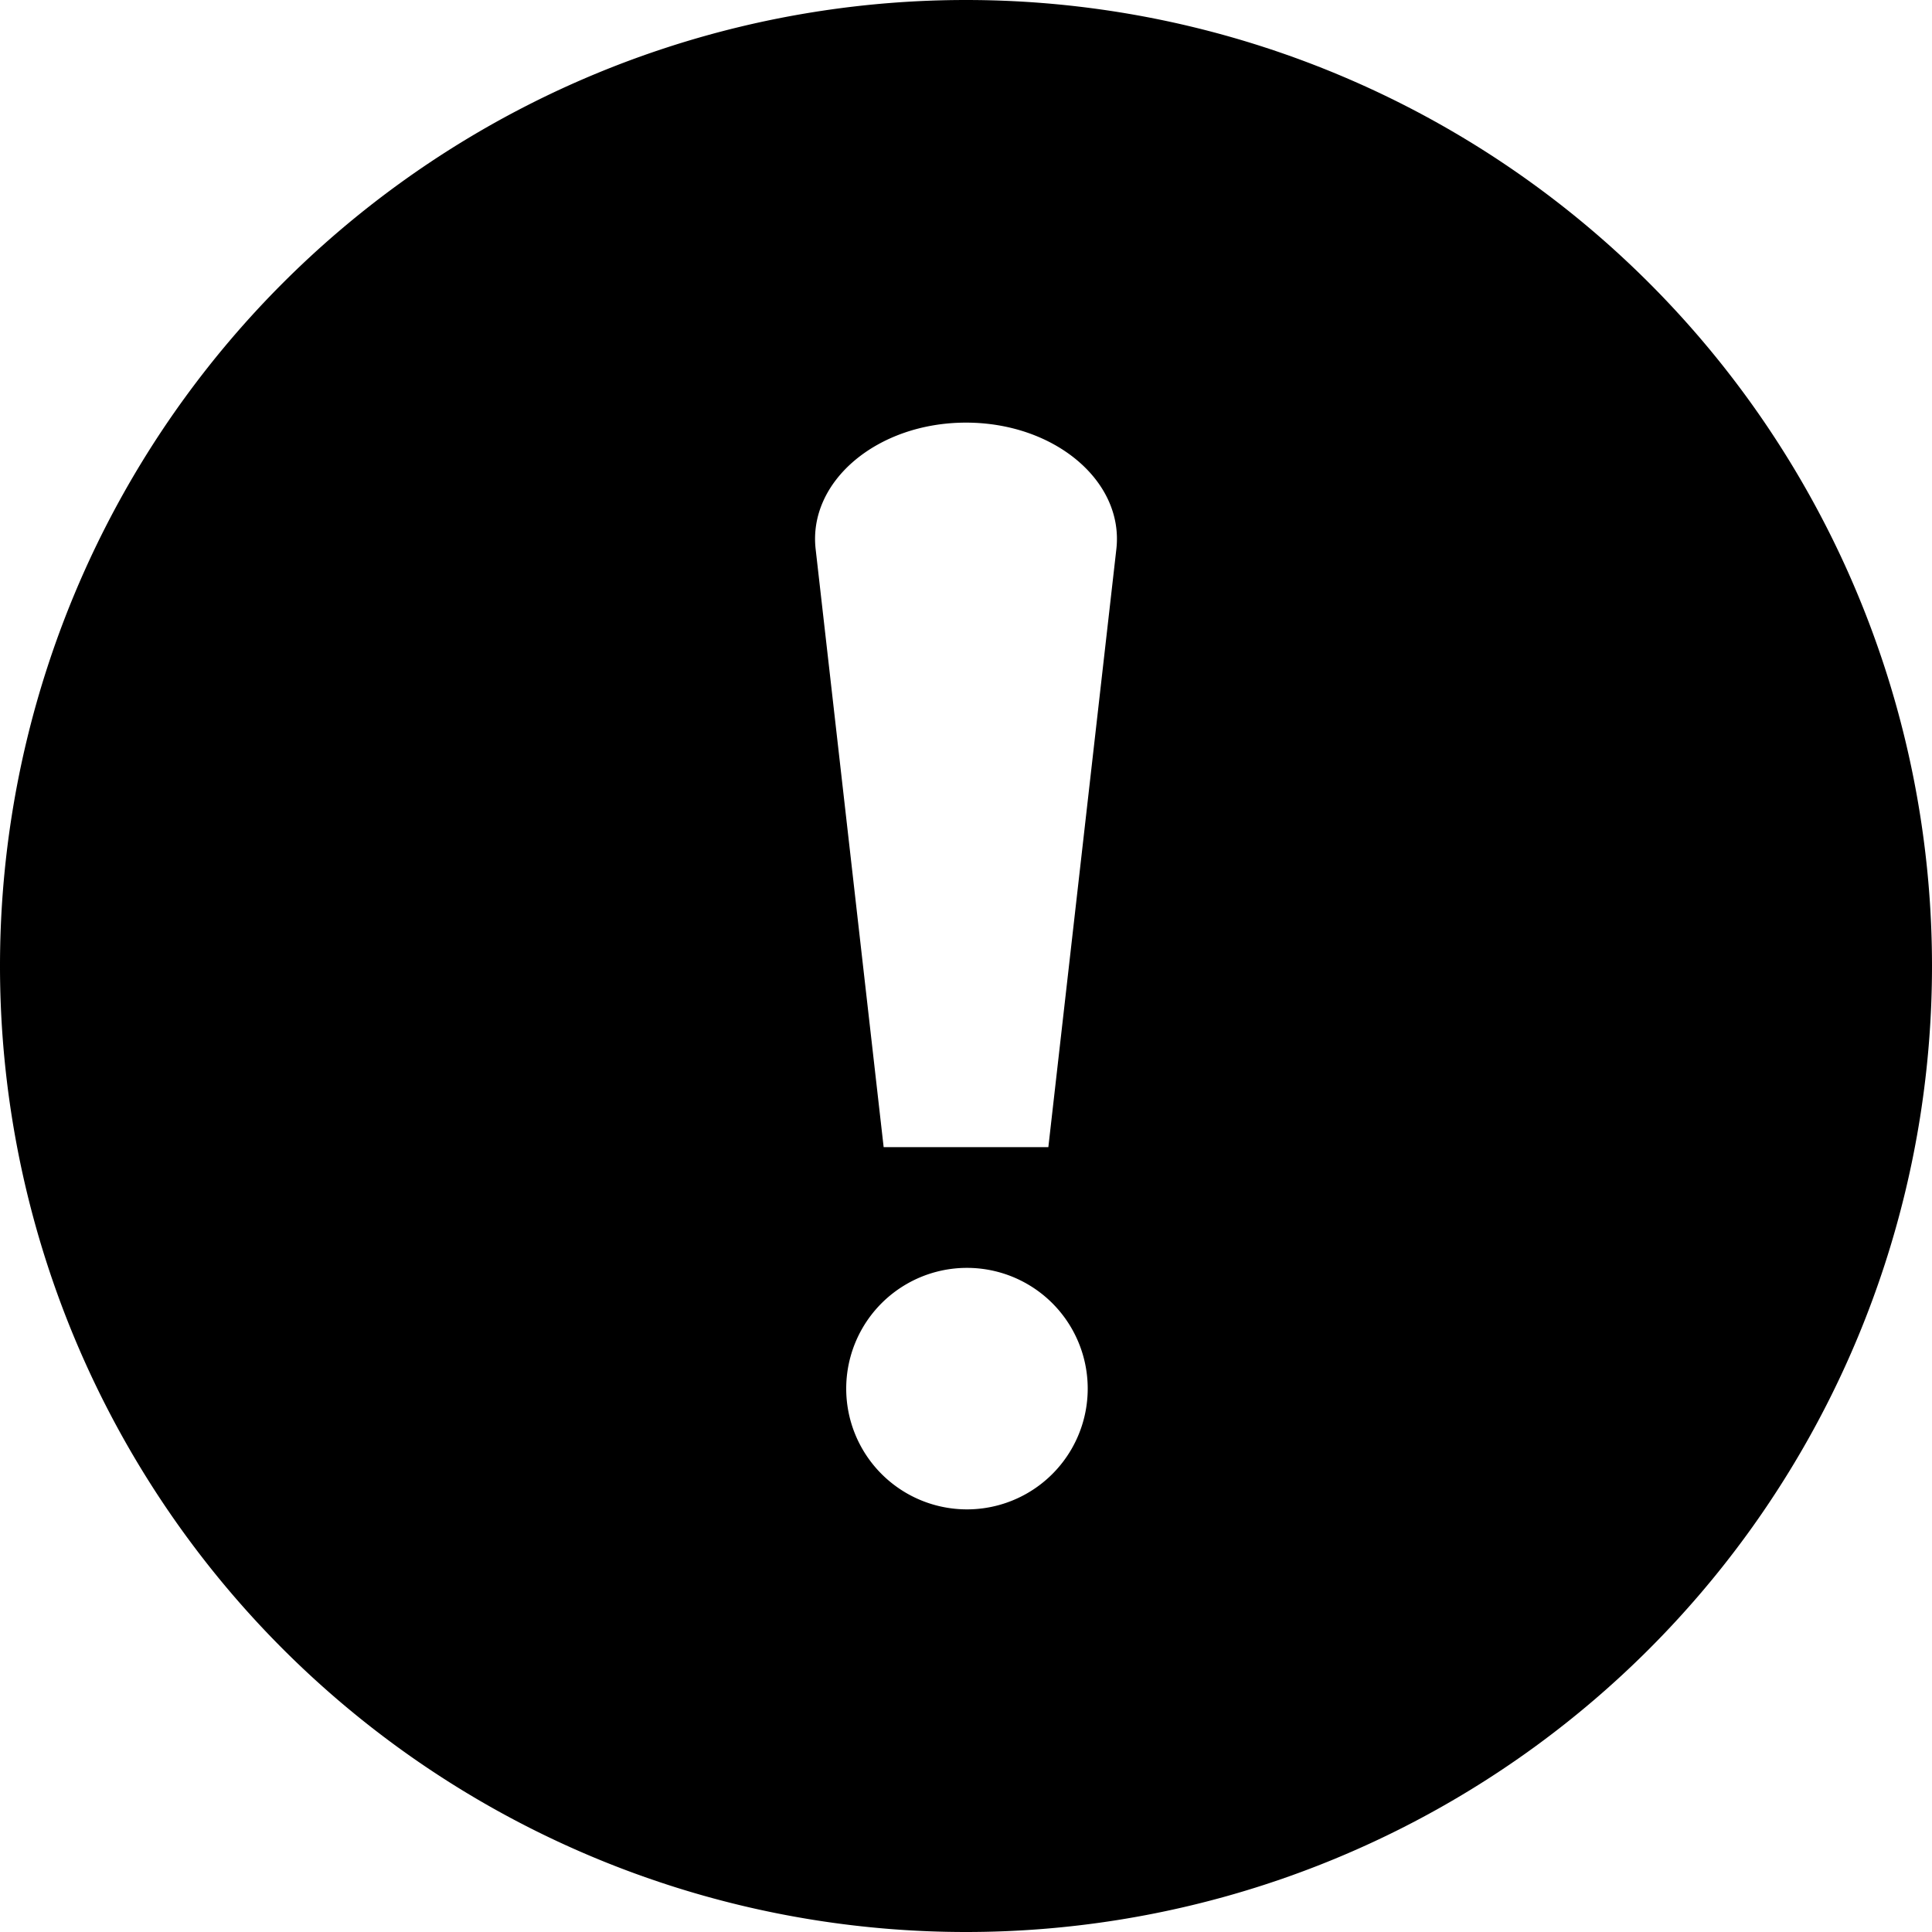 <svg xmlns="http://www.w3.org/2000/svg" width="16" height="16" fill="currentColor" class="qi-9998" viewBox="0 0 16 16">
  <path d="M8 16A8 8 0 1 0 8 0a8 8 0 0 0 0 16ZM6.755 4.549C6.69 3.985 7.267 3.5 8 3.5c.733 0 1.31.485 1.245 1.049L8.682 9.5H7.318l-.563-4.951ZM9.008 11.5a1 1 0 1 1-2 0 1 1 0 0 1 2 0Z"/>
</svg>